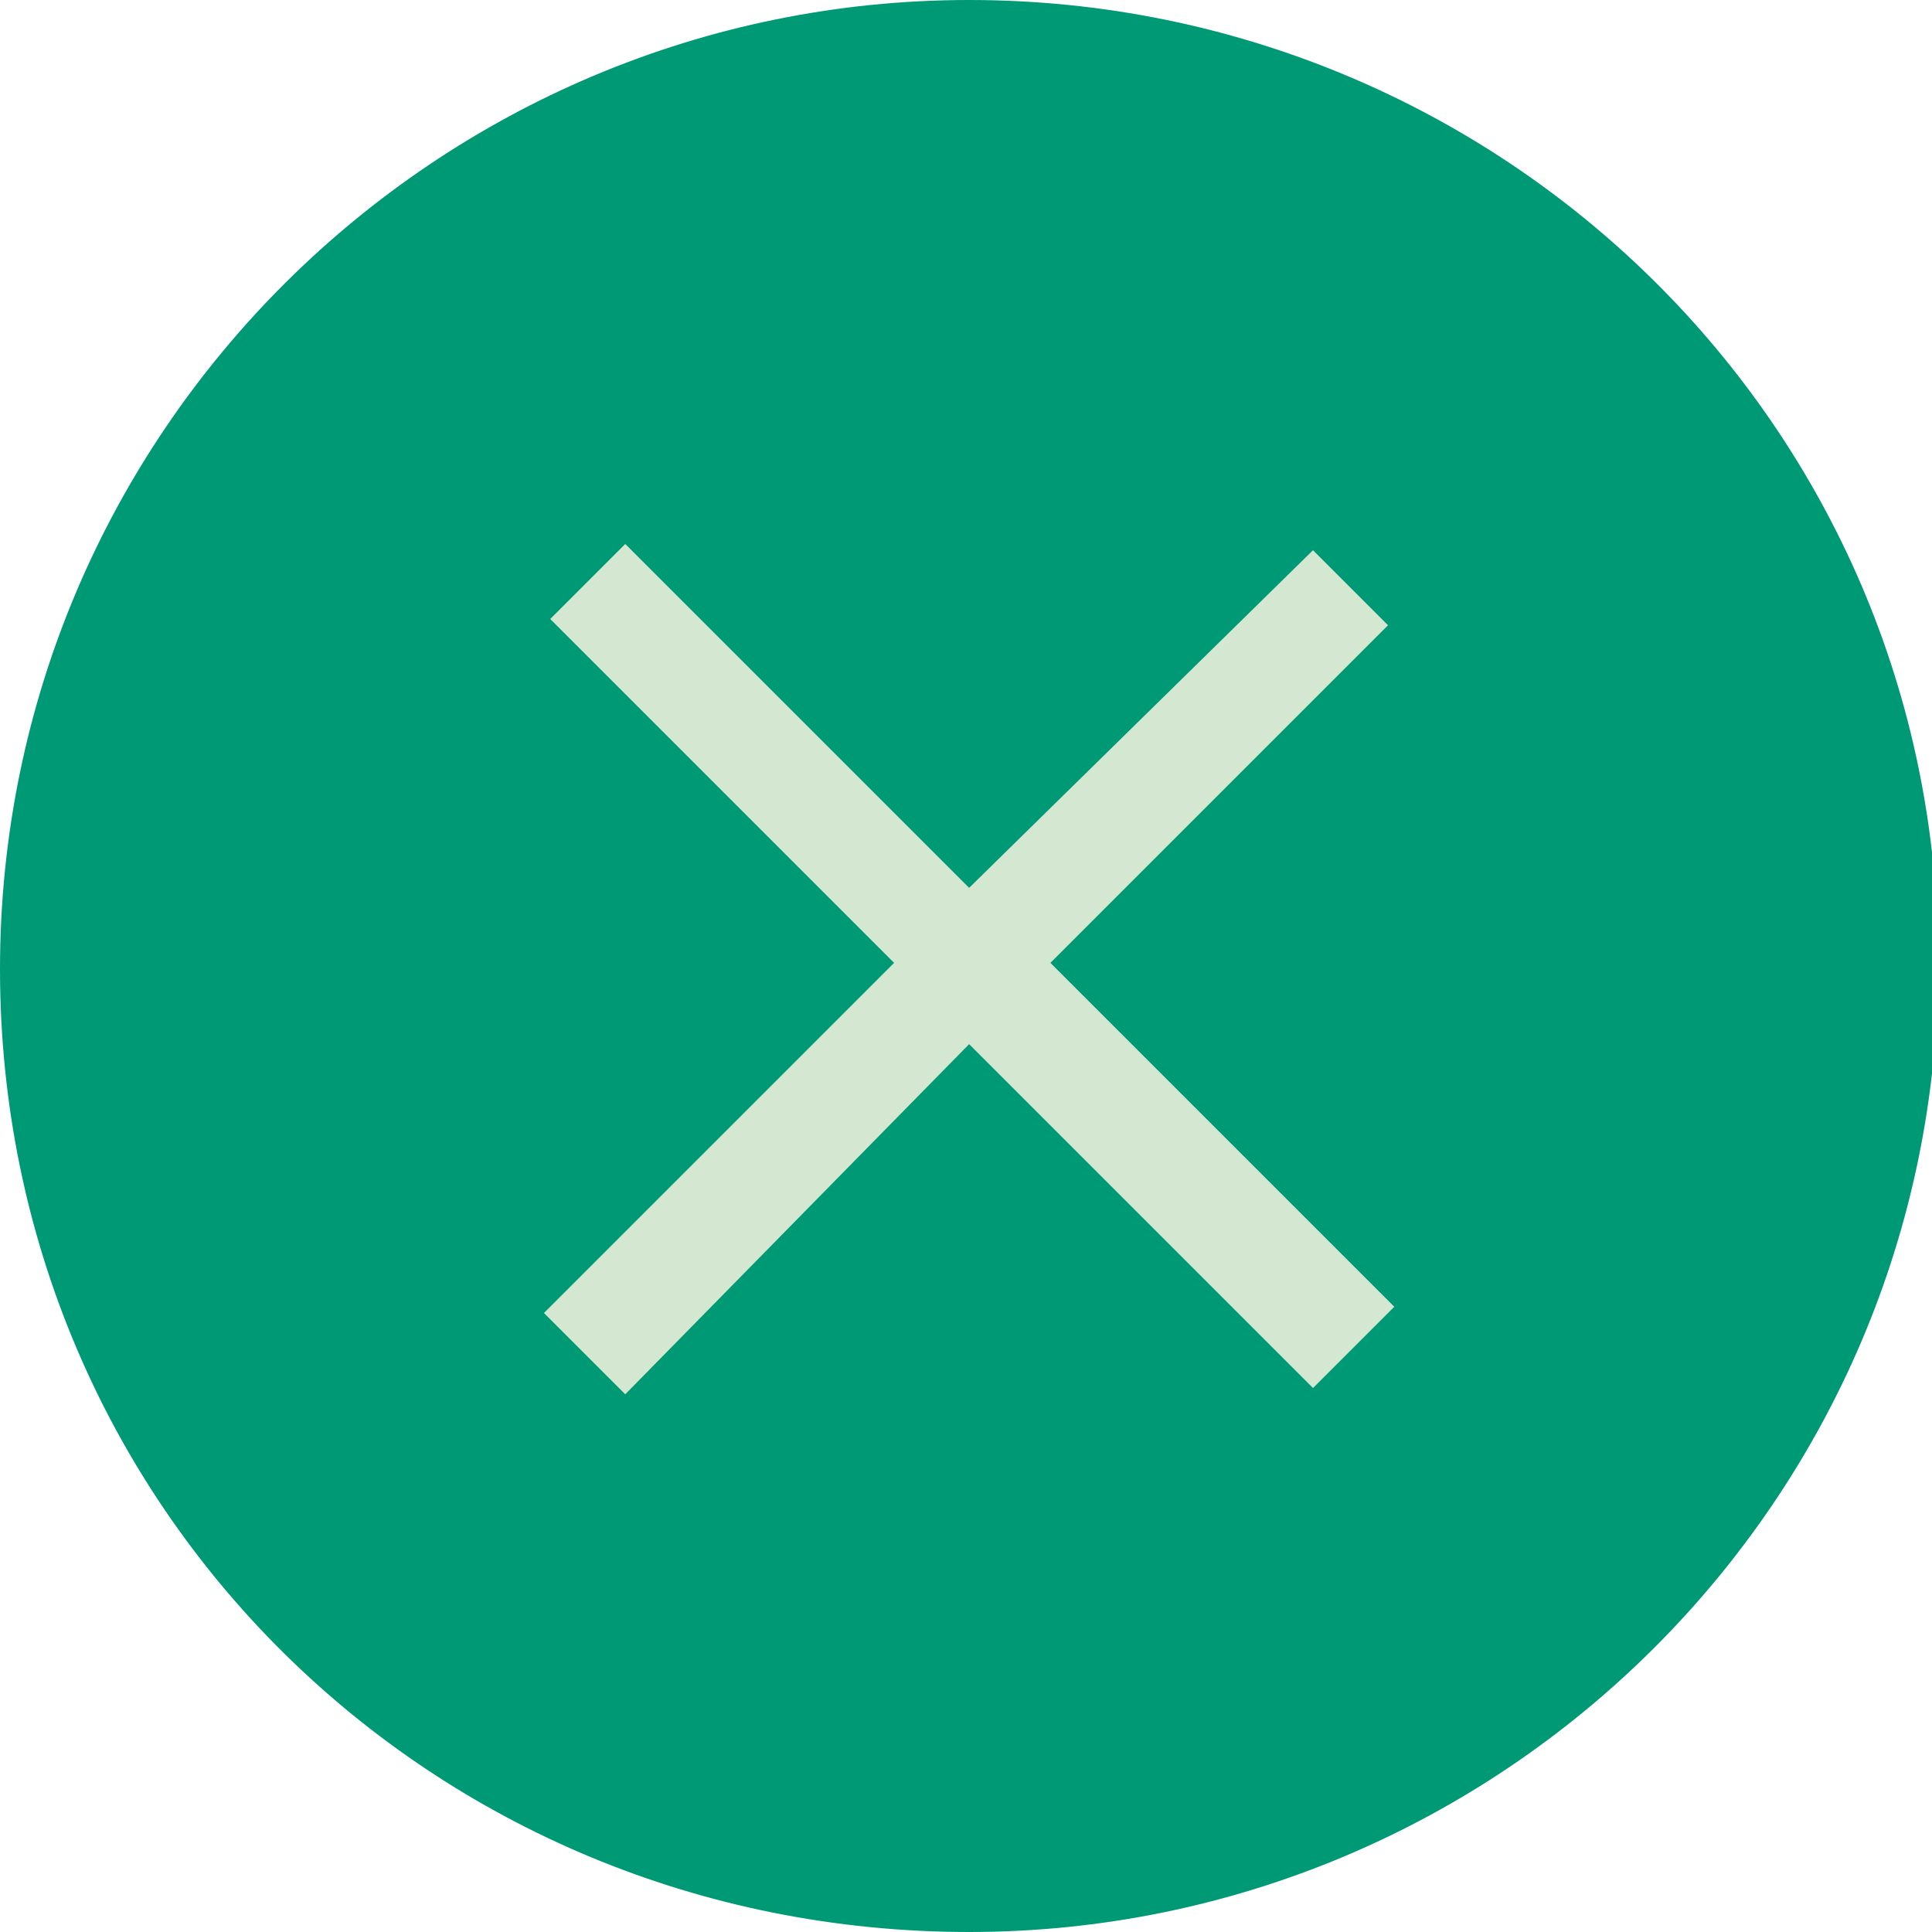 <?xml version="1.0" encoding="utf-8"?><!-- Generator: Adobe Illustrator 27.0.1, SVG Export Plug-In . SVG Version: 6.00 Build 0)  --><svg version="1.1" id="Capa_1" xmlns="http://www.w3.org/2000/svg" xmlns:xlink="http://www.w3.org/1999/xlink" x="0px" y="0px" viewBox="0 0 30.9 30.9" style="enable-background:new 0 0 30.9 30.9;" xml:space="preserve"><style type="text/css">
	.st0{clip-path:url(#SVGID_00000048464824226988591320000016949655331017287846_);}
	.st1{fill:#009976;}
	.st2{fill:#D3E7D1;}
</style><g><g><g><defs><rect id="SVGID_1_" y="0" width="30.9" height="30.9"/></defs><clipPath id="SVGID_00000005229511314693981370000011114006860223716532_"><use xlink:href="#SVGID_1_" style="overflow:visible;"/></clipPath><g style="clip-path:url(#SVGID_00000005229511314693981370000011114006860223716532_);"><path class="st1" d="m15.5 30.9c8.5 0 15.5-6.9 15.5-15.5s-7-15.4-15.5-15.4s-15.5 6.9-15.5 15.5s6.9 15.4 15.5 15.4"/></g></g></g></g><polygon class="st2" points="22.3,20.9 16.8,15.4 22.2,10 21,8.8 15.5,14.2 10,8.7 8.8,9.9 14.3,15.4 8.7,21 10,22.3 15.5,16.7 
	21,22.2 "/></svg>